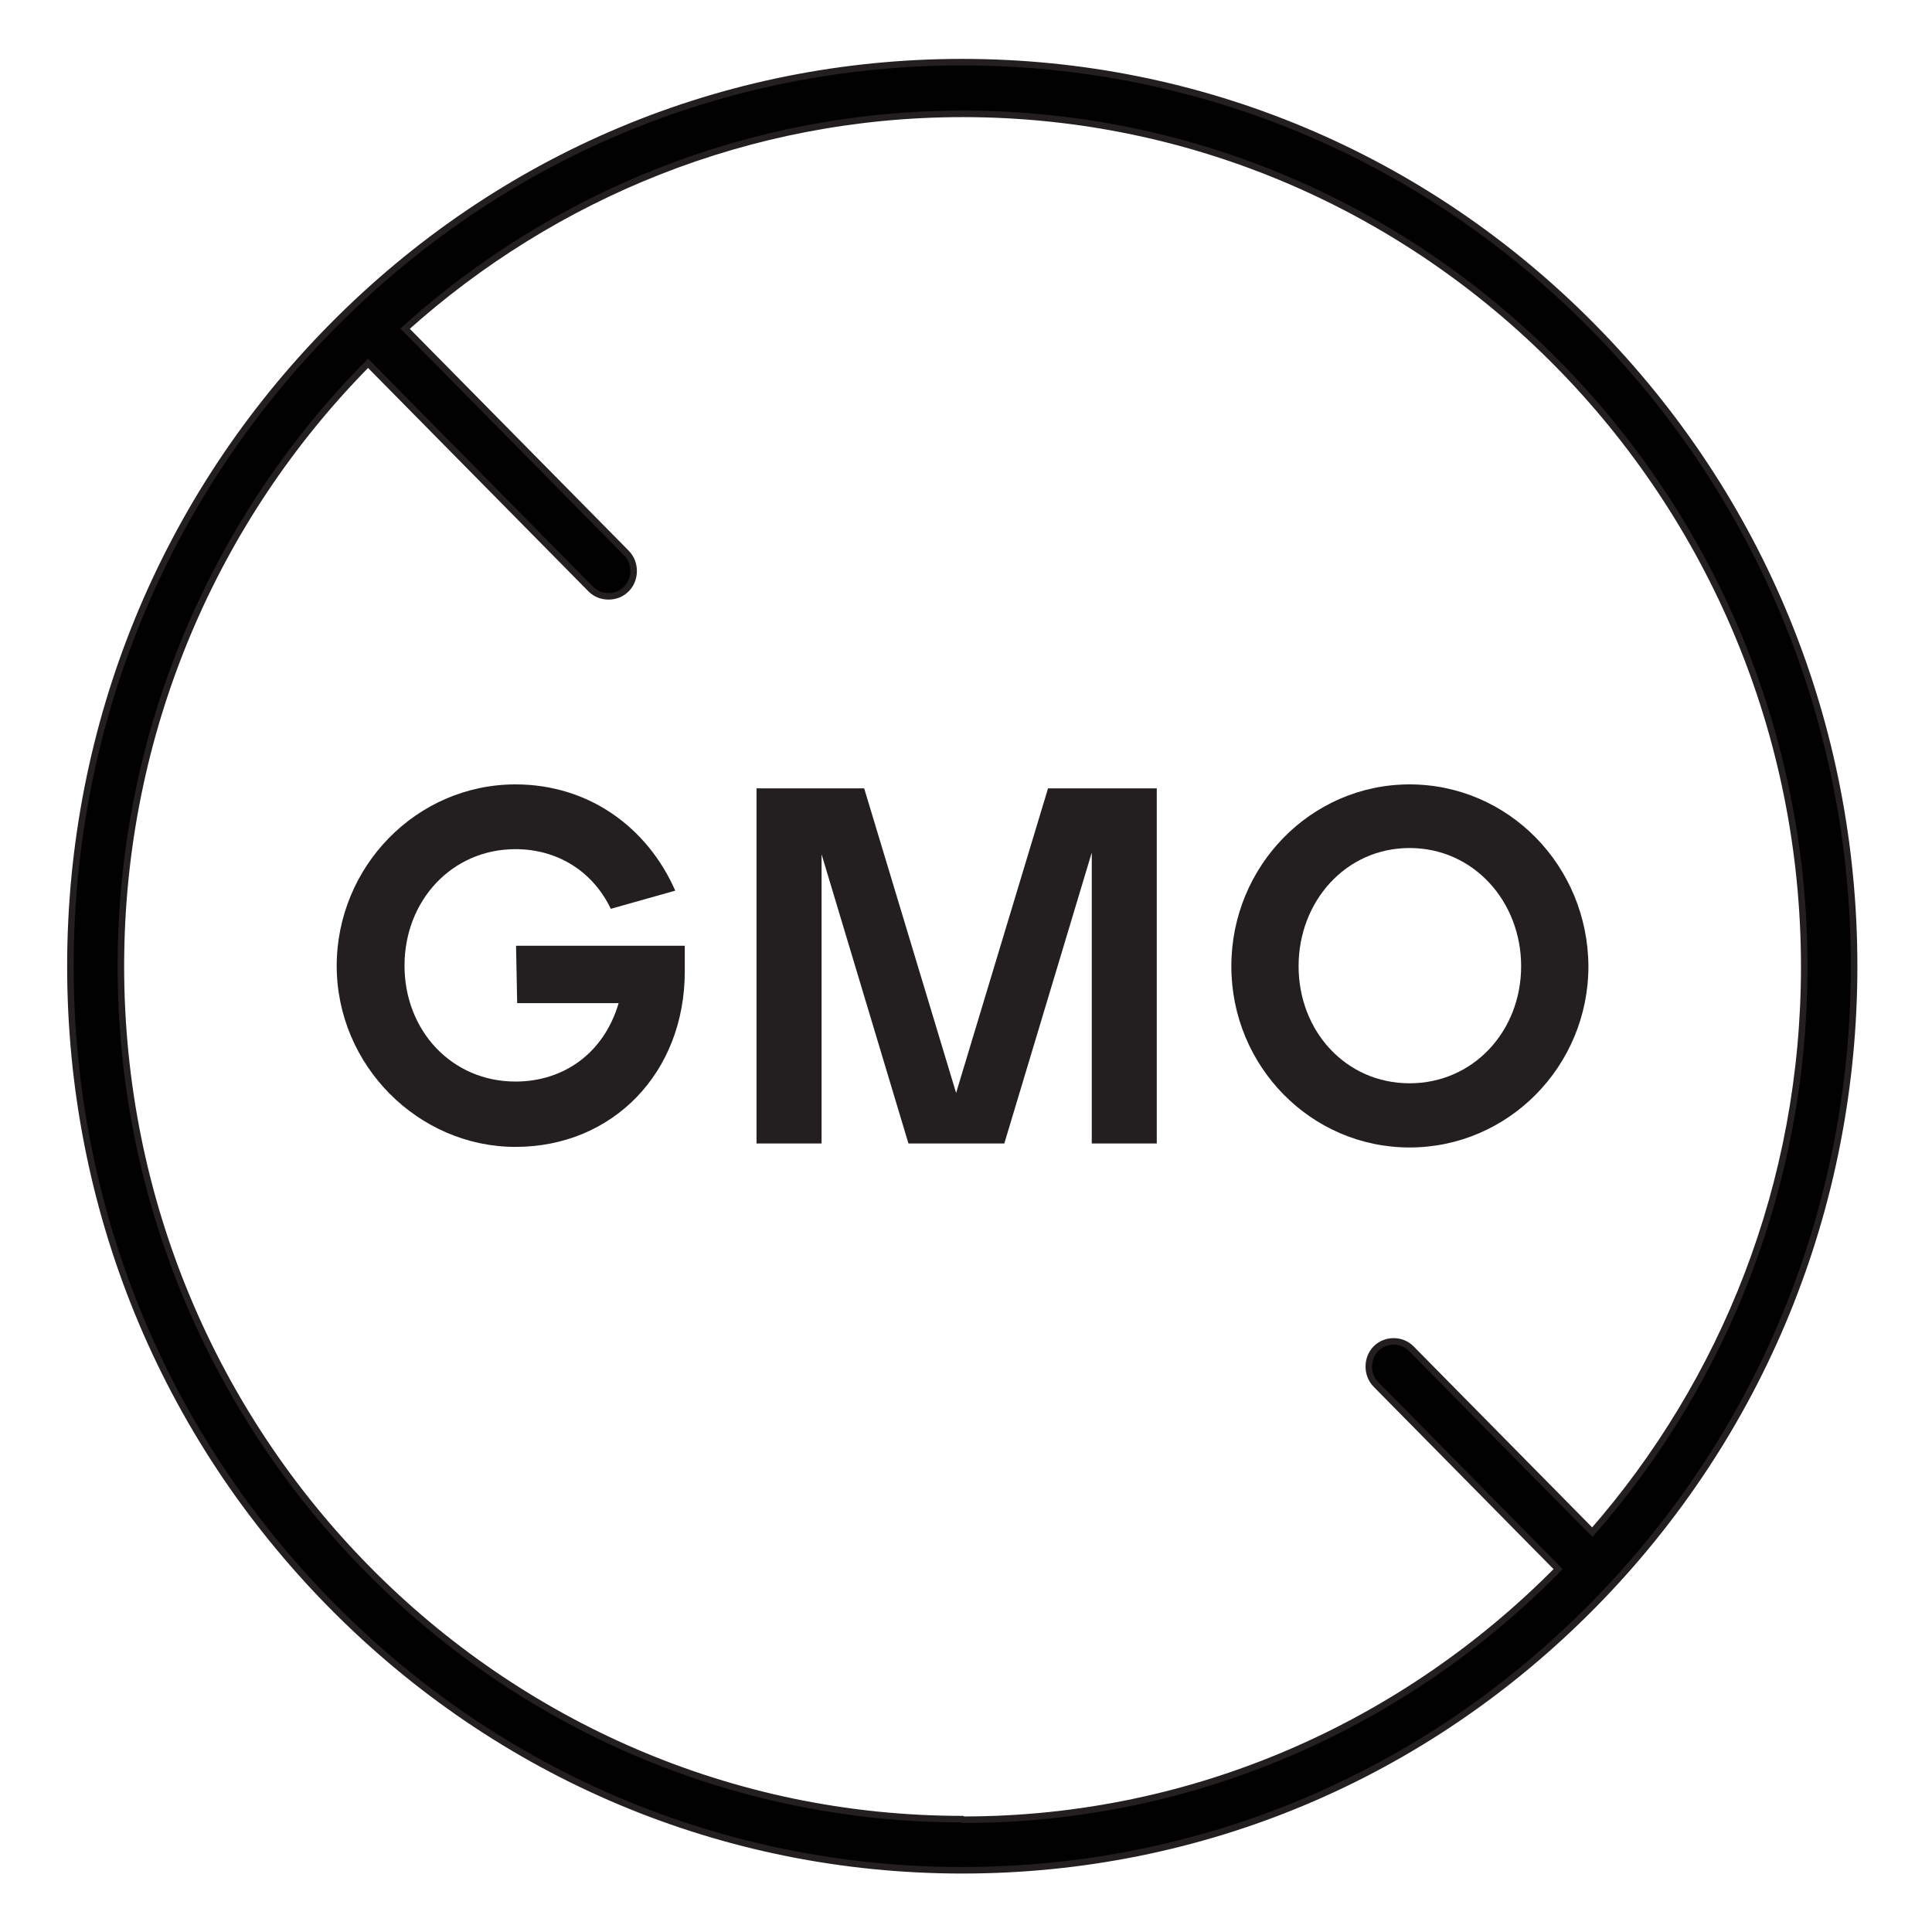 <svg xmlns="http://www.w3.org/2000/svg" fill="none" viewBox="0 0 74 74" height="74" width="74">
<path stroke-miterlimit="10" stroke-width="0.25" stroke="#231F20" fill="#010101" d="M61.011 12.523C54.57 5.994 45.982 2.381 36.857 2.381C27.732 2.381 19.165 5.972 12.703 12.523C6.261 19.052 2.697 27.758 2.697 37.008C2.697 46.258 6.24 54.942 12.703 61.494C19.144 68.023 27.732 71.636 36.857 71.636C45.982 71.636 54.549 68.045 61.011 61.494C67.453 54.964 71.017 46.258 71.017 37.008C71.017 27.758 67.474 19.074 61.011 12.523ZM36.857 69.677C19.079 69.677 4.63 55.029 4.63 37.008C4.63 27.998 8.258 19.814 14.098 13.916L22.622 22.557C22.815 22.752 23.051 22.84 23.309 22.84C23.567 22.84 23.803 22.752 23.996 22.557C24.361 22.187 24.361 21.555 23.996 21.185L15.515 12.588C21.205 7.474 28.698 4.361 36.878 4.361C54.656 4.361 69.106 19.009 69.106 37.03C69.106 45.344 66.035 52.918 60.99 58.686L54.055 51.656C53.69 51.286 53.067 51.286 52.702 51.656C52.337 52.026 52.337 52.657 52.702 53.027L59.68 60.101C53.84 66.021 45.789 69.699 36.9 69.699L36.857 69.677Z"></path>
<path fill="#231F20" d="M12.896 37.008C12.896 33.178 15.966 30.044 19.745 30.044C22.536 30.044 24.791 31.676 25.864 34.114L23.395 34.81C22.708 33.374 21.355 32.525 19.745 32.525C17.297 32.525 15.494 34.505 15.494 36.986C15.494 39.468 17.297 41.426 19.745 41.426C21.548 41.426 23.116 40.382 23.695 38.423H19.809L19.766 36.225H26.229V37.204C26.229 41.1 23.459 43.929 19.745 43.929C16.03 43.929 12.896 40.817 12.896 36.986V37.008Z"></path>
<path fill="#231F20" d="M28.956 30.196H33.1L36.621 41.862L40.142 30.196H44.307V43.799H41.817V32.655L38.467 43.799H34.796L31.468 32.721V43.799H28.977V30.196H28.956Z"></path>
<path fill="#231F20" d="M47.163 37.008C47.163 33.178 50.212 30.044 53.99 30.044C57.769 30.044 60.818 33.156 60.84 37.008C60.84 40.839 57.769 43.951 53.99 43.951C50.212 43.951 47.163 40.839 47.163 37.008ZM58.263 37.008C58.263 34.527 56.438 32.481 53.99 32.481C51.543 32.481 49.739 34.527 49.739 37.008C49.739 39.489 51.543 41.492 53.99 41.492C56.438 41.492 58.263 39.489 58.263 37.008Z"></path>
</svg>
